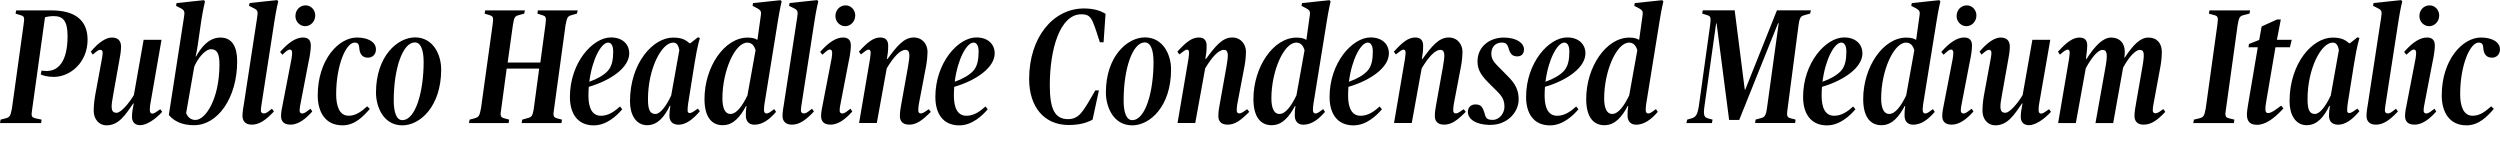 <?xml version="1.0" encoding="UTF-8"?>
<svg width="738.192" height="46.272" viewBox="0 0 738.192 46.272" version="1.1" xmlns="http://www.w3.org/2000/svg" xmlns:xlink="http://www.w3.org/1999/xlink">
 <path d="M0,9.94 l12.14,0 l0.14,1.01 l-1.78,0.38 c-1.25,0.34,-1.34,0.58,-0.96,2.98 l3.74,26.83 c0.48,0.19,1.58,0.38,2.54,0.38 c2.74,0,4.13,-1.34,4.13,-5.9 c0,-7.01,-2.4,-11.14,-7.68,-10.18 l-0.24,-1.15 c0.72,-0.34,1.97,-0.72,3.89,-0.72 c4.75,0,9.94,4.18,9.94,10.99 c0,5.52,-3.46,8.64,-10.66,8.64 l-10.42,0 l-0.19,-0.96 l1.58,-0.48 c0.96,-0.34,1.15,-0.48,0.77,-2.93 l-3.41,-24.53 c-0.43,-2.45,-0.77,-2.69,-1.92,-2.98 l-1.44,-0.38 Z M31.39,9.26 c3.7,0,5.57,3.02,7.97,6.48 l0.14,0 c-0.29,-1.44,-0.53,-2.74,-0.53,-3.98 c0,-1.25,0.62,-2.45,2.45,-2.45 c1.82,0,4.42,1.68,6.48,3.94 l-0.58,0.77 l-1.06,-0.72 c-1.34,-1.01,-2.02,-0.58,-2.02,0.48 c0,0.48,0.05,1.1,0.14,1.73 l3.31,19.01 l-5.28,0 l-2.88,-16.32 c-1.39,-2.35,-3.79,-5.23,-5.09,-5.23 c-1.87,0,-1.68,1.78,-0.96,5.62 l1.78,9.98 c0.29,1.49,0.48,2.64,0.48,3.98 c0,1.34,-0.62,2.64,-2.69,2.64 c-1.73,0,-3.94,-1.39,-6.24,-4.18 l0.58,-0.86 l0.86,0.72 c1.34,1.15,2.06,0.72,2.06,-0.19 c0,-0.53,-0.1,-1.06,-0.19,-1.63 l-2.02,-10.94 c-0.34,-1.87,-0.43,-3.6,-0.43,-4.61 c0,-2.35,1.54,-4.22,3.7,-4.22 Z M57.36,9.31 c6.86,0,12.67,7.97,12.67,18.86 c0,4.22,-1.44,7.01,-4.94,7.01 c-3.46,0,-5.71,-2.93,-7.2,-5.57 l-0.14,0 c0.14,0.43,0.34,1.54,0.62,3.22 l1.06,7.34 c0.48,3.12,1.1,5.71,1.1,5.71 l-0.34,0.34 l-8.06,-0.86 l-0.14,-0.82 l1.49,-0.77 c0.96,-0.53,1.15,-0.96,0.82,-2.74 l-4.42,-28.51 l0,-0.24 c1.44,-1.63,3.55,-2.98,7.49,-2.98 Z M57.74,10.85 c-1.54,0,-2.35,0.96,-2.78,2.02 l2.4,13.73 c1.06,2.45,3.17,5.14,4.99,5.14 c1.78,0,2.45,-1.44,2.45,-4.46 c0,-10.37,-4.18,-16.42,-7.06,-16.42 Z M74.3,9.46 c2.26,0,4.13,1.3,6.58,3.89 l-0.58,0.82 l-1.06,-0.82 c-1.2,-0.96,-2.21,-0.62,-2.21,0.29 c0,0.62,0.1,1.15,0.19,1.78 l3.84,24.77 c0.48,3.17,1.1,5.71,1.1,5.71 l-0.34,0.34 l-8.11,-0.86 l-0.19,-0.82 l1.63,-0.82 c0.96,-0.53,1.06,-0.91,0.77,-2.69 l-3.84,-25.06 c-0.24,-1.54,-0.48,-2.69,-0.48,-3.98 c0,-1.39,0.82,-2.54,2.69,-2.54 Z M90.1,38.54 c1.63,0,2.98,1.39,2.98,3.17 c0,1.63,-1.25,2.98,-2.83,2.98 c-1.73,0,-3.02,-1.39,-3.02,-3.17 c0,-1.63,1.3,-2.98,2.88,-2.98 Z M85.68,9.46 c2.35,0,4.42,1.54,6.53,3.89 l-0.53,0.82 l-1.15,-0.86 c-1.15,-0.86,-2.06,-0.67,-2.06,0.34 c0,0.62,0.1,1.2,0.24,1.87 l2.35,12.19 c0.48,2.21,0.72,3.94,0.72,5.14 c0,1.44,-0.67,2.35,-2.3,2.35 c-2.02,0,-4.27,-1.39,-6.77,-4.27 l0.67,-0.82 l0.91,0.82 c1.3,1.2,1.97,0.72,1.97,-0.24 c0,-0.38,-0.05,-1.06,-0.19,-1.82 l-2.5,-12.91 c-0.29,-1.49,-0.58,-2.69,-0.58,-3.98 c0,-1.34,0.67,-2.5,2.69,-2.5 Z M101.09,9.26 c3.79,0,6.24,2.74,8.11,4.85 l-0.77,0.77 c-2.02,-1.82,-3.55,-2.78,-5.52,-2.78 c-2.69,0,-3.65,2.88,-3.65,6.34 c0,8.5,2.88,15.26,5.47,15.26 c0.77,0,1.25,-0.29,1.34,-1.44 c0.1,-1.82,0.82,-3.02,2.59,-3.02 c1.34,0,2.35,0.96,2.35,2.45 c0,2.16,-2.3,3.5,-5.62,3.5 c-5.42,0,-11.57,-6.58,-11.57,-17.09 c0,-5.04,2.35,-8.83,7.25,-8.83 Z M118.8,9.26 c5.23,0,11.47,5.57,11.47,16.51 c0,4.42,-2.4,9.46,-7.73,9.46 c-5.09,0,-11.52,-5.47,-11.52,-16.32 c0,-3.94,2.06,-9.65,7.78,-9.65 Z M118.8,10.8 c-1.82,0,-2.54,2.5,-2.54,5.81 c0,9.41,2.64,17.14,6.24,17.14 c1.82,0,2.59,-2.4,2.59,-5.81 c0,-8.64,-2.35,-17.14,-6.29,-17.14 Z M138.48,9.94 l11.71,0 l0.14,1.01 l-1.39,0.38 c-1.2,0.34,-1.3,0.67,-0.91,2.98 l1.58,11.71 l9.6,0 l-1.58,-11.71 c-0.38,-2.45,-0.72,-2.64,-1.92,-2.93 l-1.49,-0.43 l-0.19,-1.01 l11.76,0 l0.14,1.01 l-1.44,0.38 c-1.1,0.34,-1.25,0.67,-0.86,2.98 l3.36,24.53 c0.43,2.5,0.77,2.69,1.87,2.98 l1.49,0.43 l0.24,0.96 l-11.76,0 l-0.14,-0.96 l1.34,-0.43 c1.2,-0.34,1.34,-0.62,1.01,-2.98 l-1.49,-11.04 l-9.65,0 l1.54,11.04 c0.38,2.5,0.67,2.69,1.82,2.98 l1.54,0.43 l0.19,0.96 l-11.71,0 l-0.19,-0.96 l1.39,-0.43 c1.15,-0.34,1.3,-0.62,0.96,-2.98 l-3.41,-24.53 c-0.43,-2.45,-0.77,-2.64,-1.92,-2.98 l-1.44,-0.38 Z M175.39,9.26 c3.74,0,6.77,2.88,8.35,4.75 l-0.67,0.82 c-1.49,-1.34,-3.31,-2.74,-5.62,-2.74 c-2.54,0,-3.7,2.21,-3.7,5.95 c0,0.86,0.05,1.78,0.1,2.59 c6.43,1.87,11.95,5.66,11.95,9.89 c0,2.64,-1.92,4.7,-5.42,4.7 c-5.38,0,-12.1,-7.49,-12.1,-17.57 c0,-4.8,2.16,-8.4,7.1,-8.4 Z M179.57,33.7 c0.82,0,1.49,-0.77,1.49,-2.64 c0,-2.35,-0.34,-4.37,-1.63,-5.76 c-1.15,-1.2,-2.88,-2.26,-5.42,-3.17 c0.82,6.58,3.5,11.57,5.57,11.57 Z M191.14,9.31 c3.07,0,5.14,2.59,6.62,5.71 l0.19,0 c-0.19,-1.25,-0.29,-1.97,-0.29,-2.93 c0,-1.3,0.62,-2.64,2.74,-2.64 c2.06,0,4.22,1.54,6.24,3.98 l-0.58,0.77 l-1.06,-0.72 c-1.2,-0.86,-1.97,-0.77,-1.97,0.19 c0,0.58,0.05,1.15,0.14,1.87 l1.92,12.05 c0.86,5.42,1.58,7.44,1.58,7.44 l-0.58,0.24 l-2.26,-1.78 l-0.19,0 c-1.2,1.01,-2.3,1.68,-4.9,1.68 c-5.9,0,-12.72,-7.49,-12.72,-18.86 c0,-3.79,1.68,-7.01,5.09,-7.01 Z M193.54,12.62 c-1.58,0,-2.21,1.15,-2.21,4.37 c0,9.02,4.03,16.7,7.44,16.7 c1.15,0,1.58,-0.96,1.82,-2.21 l-2.4,-13.39 c-1.44,-3.12,-3.22,-5.47,-4.66,-5.47 Z M213.46,9.31 c3.12,0,5.18,2.59,6.82,5.66 l0.14,0 c-0.19,-1.25,-0.19,-1.92,-0.19,-2.88 c0,-1.3,0.67,-2.64,2.54,-2.64 c2.35,0,4.46,1.54,6.38,3.79 l-0.53,0.82 l-1.06,-0.77 c-1.3,-0.96,-1.97,-0.48,-1.97,0.48 c0,0.53,0.05,1.1,0.14,1.78 l3.98,24.62 c0.48,3.12,1.1,5.71,1.1,5.71 l-0.34,0.34 l-8.11,-0.86 l-0.14,-0.82 l1.49,-0.77 c0.96,-0.58,1.2,-0.86,0.86,-2.69 l-0.43,-3.07 c-0.24,-1.92,-0.48,-3.46,-0.48,-3.46 l-0.14,0 c-0.48,0.34,-1.34,0.62,-2.78,0.62 c-6.82,0,-12.72,-8.64,-12.72,-18.14 c0,-5.18,2.02,-7.73,5.42,-7.73 Z M215.66,12.62 c-1.54,0,-2.35,1.68,-2.35,4.61 c0,8.11,3.7,16.46,7.34,16.46 c1.44,0,2.11,-1.06,2.45,-2.26 l-2.4,-13.34 c-1.54,-3.17,-3.22,-5.47,-5.04,-5.47 Z M233.76,9.46 c2.26,0,4.13,1.3,6.58,3.89 l-0.58,0.82 l-1.06,-0.82 c-1.2,-0.96,-2.21,-0.62,-2.21,0.29 c0,0.62,0.1,1.15,0.19,1.78 l3.84,24.77 c0.48,3.17,1.1,5.71,1.1,5.71 l-0.34,0.34 l-8.11,-0.86 l-0.19,-0.82 l1.63,-0.82 c0.96,-0.53,1.06,-0.91,0.77,-2.69 l-3.84,-25.06 c-0.24,-1.54,-0.48,-2.69,-0.48,-3.98 c0,-1.39,0.82,-2.54,2.69,-2.54 Z M249.55,38.54 c1.63,0,2.98,1.39,2.98,3.17 c0,1.63,-1.25,2.98,-2.83,2.98 c-1.73,0,-3.02,-1.39,-3.02,-3.17 c0,-1.63,1.3,-2.98,2.88,-2.98 Z M245.14,9.46 c2.35,0,4.42,1.54,6.53,3.89 l-0.53,0.82 l-1.15,-0.86 c-1.15,-0.86,-2.06,-0.67,-2.06,0.34 c0,0.62,0.1,1.2,0.24,1.87 l2.35,12.19 c0.48,2.21,0.72,3.94,0.72,5.14 c0,1.44,-0.67,2.35,-2.3,2.35 c-2.02,0,-4.27,-1.39,-6.77,-4.27 l0.67,-0.82 l0.91,0.82 c1.3,1.2,1.97,0.72,1.97,-0.24 c0,-0.38,-0.05,-1.06,-0.19,-1.82 l-2.5,-12.91 c-0.29,-1.49,-0.58,-2.69,-0.58,-3.98 c0,-1.34,0.67,-2.5,2.69,-2.5 Z M268.42,9.46 c2.26,0,3.98,1.34,6.43,3.79 l-0.62,0.77 l-1.06,-0.72 c-1.25,-0.86,-2.02,-0.58,-2.02,0.34 c0,0.67,0.05,1.2,0.14,1.78 l2.16,11.33 c0.29,1.58,0.43,3.22,0.43,4.18 c0,2.21,-1.44,4.27,-4.08,4.27 c-2.93,0,-5.04,-2.64,-7.73,-6.34 l-0.19,0 c0.24,1.34,0.38,2.35,0.38,3.94 c0,1.39,-0.62,2.4,-2.3,2.4 c-2.02,0,-3.74,-1.3,-6.34,-4.18 l0.58,-0.82 l0.96,0.72 c1.2,1.01,1.92,0.91,1.92,-0.24 c0,-0.38,-0.1,-1.06,-0.19,-1.82 l-3.22,-18.91 l5.23,0 l2.93,16.13 c1.92,3.22,3.89,5.47,5.52,5.47 c1.39,0,1.39,-1.49,0.77,-4.94 l-1.92,-10.7 c-0.29,-1.49,-0.48,-2.64,-0.48,-3.94 c0,-1.3,0.67,-2.5,2.69,-2.5 Z M283.3,9.26 c3.74,0,6.77,2.88,8.35,4.75 l-0.67,0.82 c-1.49,-1.34,-3.31,-2.74,-5.62,-2.74 c-2.54,0,-3.7,2.21,-3.7,5.95 c0,0.86,0.05,1.78,0.1,2.59 c6.43,1.87,11.95,5.66,11.95,9.89 c0,2.64,-1.92,4.7,-5.42,4.7 c-5.38,0,-12.1,-7.49,-12.1,-17.57 c0,-4.8,2.16,-8.4,7.1,-8.4 Z M287.47,33.7 c0.82,0,1.49,-0.77,1.49,-2.64 c0,-2.35,-0.34,-4.37,-1.63,-5.76 c-1.15,-1.2,-2.88,-2.26,-5.42,-3.17 c0.82,6.58,3.5,11.57,5.57,11.57 Z M315.55,9.36 c3.31,0,5.47,0.72,7.06,1.58 l1.87,8.64 l-1.06,0 c-1.54,-2.64,-2.4,-4.27,-3.6,-5.9 c-1.15,-1.63,-2.4,-2.59,-4.42,-2.59 c-3.98,0,-5.42,3.02,-5.42,10.03 c0,10.46,2.93,20.93,9.31,20.93 c1.87,0,2.69,-0.53,3.5,-2.5 c0.62,-1.49,1.2,-3.36,1.97,-5.76 l1.1,0 l0.58,8.4 c-1.58,0.96,-3.55,1.58,-6.38,1.58 c-9.07,0,-16.18,-8.5,-16.18,-20.83 c0,-8.16,4.37,-13.58,11.66,-13.58 Z M334.32,9.26 c5.23,0,11.47,5.57,11.47,16.51 c0,4.42,-2.4,9.46,-7.73,9.46 c-5.09,0,-11.52,-5.47,-11.52,-16.32 c0,-3.94,2.06,-9.65,7.78,-9.65 Z M334.32,10.8 c-1.82,0,-2.54,2.5,-2.54,5.81 c0,9.41,2.64,17.14,6.24,17.14 c1.82,0,2.59,-2.4,2.59,-5.81 c0,-8.64,-2.35,-17.14,-6.29,-17.14 Z M362.45,9.46 c2.26,0,3.98,1.34,6.43,3.79 l-0.62,0.77 l-1.06,-0.72 c-1.25,-0.86,-2.02,-0.58,-2.02,0.34 c0,0.67,0.05,1.2,0.14,1.78 l2.16,11.33 c0.29,1.58,0.43,3.22,0.43,4.18 c0,2.21,-1.44,4.27,-4.08,4.27 c-2.93,0,-5.04,-2.64,-7.73,-6.34 l-0.19,0 c0.24,1.34,0.38,2.35,0.38,3.94 c0,1.39,-0.62,2.4,-2.3,2.4 c-2.02,0,-3.74,-1.3,-6.34,-4.18 l0.58,-0.82 l0.96,0.72 c1.2,1.01,1.92,0.91,1.92,-0.24 c0,-0.38,-0.1,-1.06,-0.19,-1.82 l-3.22,-18.91 l5.23,0 l2.93,16.13 c1.92,3.22,3.89,5.47,5.52,5.47 c1.39,0,1.39,-1.49,0.77,-4.94 l-1.92,-10.7 c-0.29,-1.49,-0.48,-2.64,-0.48,-3.94 c0,-1.3,0.67,-2.5,2.69,-2.5 Z M375.55,9.31 c3.12,0,5.18,2.59,6.82,5.66 l0.14,0 c-0.19,-1.25,-0.19,-1.92,-0.19,-2.88 c0,-1.3,0.67,-2.64,2.54,-2.64 c2.35,0,4.46,1.54,6.38,3.79 l-0.53,0.82 l-1.06,-0.77 c-1.3,-0.96,-1.97,-0.48,-1.97,0.48 c0,0.53,0.05,1.1,0.14,1.78 l3.98,24.62 c0.48,3.12,1.1,5.71,1.1,5.71 l-0.34,0.34 l-8.11,-0.86 l-0.14,-0.82 l1.49,-0.77 c0.96,-0.58,1.2,-0.86,0.86,-2.69 l-0.43,-3.07 c-0.24,-1.92,-0.48,-3.46,-0.48,-3.46 l-0.14,0 c-0.48,0.34,-1.34,0.62,-2.78,0.62 c-6.82,0,-12.72,-8.64,-12.72,-18.14 c0,-5.18,2.02,-7.73,5.42,-7.73 Z M377.76,12.62 c-1.54,0,-2.35,1.68,-2.35,4.61 c0,8.11,3.7,16.46,7.34,16.46 c1.44,0,2.11,-1.06,2.45,-2.26 l-2.4,-13.34 c-1.54,-3.17,-3.22,-5.47,-5.04,-5.47 Z M399.7,9.26 c3.74,0,6.77,2.88,8.35,4.75 l-0.67,0.82 c-1.49,-1.34,-3.31,-2.74,-5.62,-2.74 c-2.54,0,-3.7,2.21,-3.7,5.95 c0,0.86,0.05,1.78,0.1,2.59 c6.43,1.87,11.95,5.66,11.95,9.89 c0,2.64,-1.92,4.7,-5.42,4.7 c-5.38,0,-12.1,-7.49,-12.1,-17.57 c0,-4.8,2.16,-8.4,7.1,-8.4 Z M403.87,33.7 c0.82,0,1.49,-0.77,1.49,-2.64 c0,-2.35,-0.34,-4.37,-1.63,-5.76 c-1.15,-1.2,-2.88,-2.26,-5.42,-3.17 c0.82,6.58,3.5,11.57,5.57,11.57 Z M426.38,9.46 c2.26,0,3.98,1.34,6.43,3.79 l-0.62,0.77 l-1.06,-0.72 c-1.25,-0.86,-2.02,-0.58,-2.02,0.34 c0,0.67,0.05,1.2,0.14,1.78 l2.16,11.33 c0.29,1.58,0.43,3.22,0.43,4.18 c0,2.21,-1.44,4.27,-4.08,4.27 c-2.93,0,-5.04,-2.64,-7.73,-6.34 l-0.19,0 c0.24,1.34,0.38,2.35,0.38,3.94 c0,1.39,-0.62,2.4,-2.3,2.4 c-2.02,0,-3.74,-1.3,-6.34,-4.18 l0.58,-0.82 l0.96,0.72 c1.2,1.01,1.92,0.91,1.92,-0.24 c0,-0.38,-0.1,-1.06,-0.19,-1.82 l-3.22,-18.91 l5.23,0 l2.93,16.13 c1.92,3.22,3.89,5.47,5.52,5.47 c1.39,0,1.39,-1.49,0.77,-4.94 l-1.92,-10.7 c-0.29,-1.49,-0.48,-2.64,-0.48,-3.94 c0,-1.3,0.67,-2.5,2.69,-2.5 Z M440.26,9.41 c4.66,0,8.16,3.6,8.16,7.49 c0,3.79,-1.82,5.52,-4.42,8.11 c-2.59,2.59,-3.65,3.5,-3.65,5.38 c0,2.16,1.34,3.31,3.12,3.31 c1.1,0,1.58,-0.43,1.92,-1.49 c0.48,-1.73,1.06,-2.59,2.64,-2.59 c1.2,0,1.97,0.77,1.97,2.06 c0,1.78,-2.06,3.5,-6,3.5 c-3.98,0,-7.73,-2.54,-7.73,-7.06 c0,-2.78,1.39,-4.46,3.98,-7.01 c2.45,-2.5,3.98,-3.46,3.98,-6.34 c0,-1.82,-1.39,-3.89,-3.46,-3.89 c-1.44,0,-1.97,0.34,-2.3,1.54 c-0.62,2.21,-1.1,3.02,-2.83,3.02 c-1.2,0,-2.21,-0.77,-2.21,-2.21 c0,-1.97,2.06,-3.84,6.82,-3.84 Z M457.73,9.26 c3.74,0,6.77,2.88,8.35,4.75 l-0.67,0.82 c-1.49,-1.34,-3.31,-2.74,-5.62,-2.74 c-2.54,0,-3.7,2.21,-3.7,5.95 c0,0.86,0.05,1.78,0.1,2.59 c6.43,1.87,11.95,5.66,11.95,9.89 c0,2.64,-1.92,4.7,-5.42,4.7 c-5.38,0,-12.1,-7.49,-12.1,-17.57 c0,-4.8,2.16,-8.4,7.1,-8.4 Z M461.9,33.7 c0.82,0,1.49,-0.77,1.49,-2.64 c0,-2.35,-0.34,-4.37,-1.63,-5.76 c-1.15,-1.2,-2.88,-2.26,-5.42,-3.17 c0.82,6.58,3.5,11.57,5.57,11.57 Z M473.81,9.31 c3.12,0,5.18,2.59,6.82,5.66 l0.14,0 c-0.19,-1.25,-0.19,-1.92,-0.19,-2.88 c0,-1.3,0.67,-2.64,2.54,-2.64 c2.35,0,4.46,1.54,6.38,3.79 l-0.53,0.82 l-1.06,-0.77 c-1.3,-0.96,-1.97,-0.48,-1.97,0.48 c0,0.53,0.05,1.1,0.14,1.78 l3.98,24.62 c0.48,3.12,1.1,5.71,1.1,5.71 l-0.34,0.34 l-8.11,-0.86 l-0.14,-0.82 l1.49,-0.77 c0.96,-0.58,1.2,-0.86,0.86,-2.69 l-0.43,-3.07 c-0.24,-1.92,-0.48,-3.46,-0.48,-3.46 l-0.14,0 c-0.48,0.34,-1.34,0.62,-2.78,0.62 c-6.82,0,-12.72,-8.64,-12.72,-18.14 c0,-5.18,2.02,-7.73,5.42,-7.73 Z M476.02,12.62 c-1.54,0,-2.35,1.68,-2.35,4.61 c0,8.11,3.7,16.46,7.34,16.46 c1.44,0,2.11,-1.06,2.45,-2.26 l-2.4,-13.34 c-1.54,-3.17,-3.22,-5.47,-5.04,-5.47 Z M497.95,9.94 l7.54,0 l0.19,1.01 l-1.06,0.29 c-1.49,0.34,-1.73,0.91,-1.3,3.89 l3.41,24.24 l0.14,0 l3.7,-28.51 l2.98,0 l11.47,28.56 l0.19,0 l-3.46,-25.06 c-0.34,-2.5,-0.82,-2.74,-1.97,-3.02 l-1.39,-0.38 l-0.14,-1.01 l11.81,0 l0.14,1.01 l-1.44,0.38 c-1.1,0.29,-1.25,0.67,-0.91,2.98 l3.22,24.53 c0.34,2.5,0.77,2.69,1.87,2.98 l1.54,0.43 l0.24,0.96 l-10.03,0 l-9.36,-23.42 l-0.14,0 l-2.98,23.42 l-9.41,0 l-0.19,-0.96 l1.39,-0.43 c1.15,-0.34,1.25,-0.62,0.96,-2.98 l-3.26,-23.42 c-0.43,-3.12,-0.96,-3.74,-2.3,-4.13 l-1.2,-0.34 Z M539.52,9.26 c3.74,0,6.77,2.88,8.35,4.75 l-0.67,0.82 c-1.49,-1.34,-3.31,-2.74,-5.62,-2.74 c-2.54,0,-3.7,2.21,-3.7,5.95 c0,0.86,0.05,1.78,0.1,2.59 c6.43,1.87,11.95,5.66,11.95,9.89 c0,2.64,-1.92,4.7,-5.42,4.7 c-5.38,0,-12.1,-7.49,-12.1,-17.57 c0,-4.8,2.16,-8.4,7.1,-8.4 Z M543.7,33.7 c0.82,0,1.49,-0.77,1.49,-2.64 c0,-2.35,-0.34,-4.37,-1.63,-5.76 c-1.15,-1.2,-2.88,-2.26,-5.42,-3.17 c0.82,6.58,3.5,11.57,5.57,11.57 Z M555.6,9.31 c3.12,0,5.18,2.59,6.82,5.66 l0.14,0 c-0.19,-1.25,-0.19,-1.92,-0.19,-2.88 c0,-1.3,0.67,-2.64,2.54,-2.64 c2.35,0,4.46,1.54,6.38,3.79 l-0.53,0.82 l-1.06,-0.77 c-1.3,-0.96,-1.97,-0.48,-1.97,0.48 c0,0.53,0.05,1.1,0.14,1.78 l3.98,24.62 c0.48,3.12,1.1,5.71,1.1,5.71 l-0.34,0.34 l-8.11,-0.86 l-0.14,-0.82 l1.49,-0.77 c0.96,-0.58,1.2,-0.86,0.86,-2.69 l-0.43,-3.07 c-0.24,-1.92,-0.48,-3.46,-0.48,-3.46 l-0.14,0 c-0.48,0.34,-1.34,0.62,-2.78,0.62 c-6.82,0,-12.72,-8.64,-12.72,-18.14 c0,-5.18,2.02,-7.73,5.42,-7.73 Z M557.81,12.62 c-1.54,0,-2.35,1.68,-2.35,4.61 c0,8.11,3.7,16.46,7.34,16.46 c1.44,0,2.11,-1.06,2.45,-2.26 l-2.4,-13.34 c-1.54,-3.17,-3.22,-5.47,-5.04,-5.47 Z M580.61,38.54 c1.63,0,2.98,1.39,2.98,3.17 c0,1.63,-1.25,2.98,-2.83,2.98 c-1.73,0,-3.02,-1.39,-3.02,-3.17 c0,-1.63,1.3,-2.98,2.88,-2.98 Z M576.19,9.46 c2.35,0,4.42,1.54,6.53,3.89 l-0.53,0.82 l-1.15,-0.86 c-1.15,-0.86,-2.06,-0.67,-2.06,0.34 c0,0.62,0.1,1.2,0.24,1.87 l2.35,12.19 c0.48,2.21,0.72,3.94,0.72,5.14 c0,1.44,-0.67,2.35,-2.3,2.35 c-2.02,0,-4.27,-1.39,-6.77,-4.27 l0.67,-0.82 l0.91,0.82 c1.3,1.2,1.97,0.72,1.97,-0.24 c0,-0.38,-0.05,-1.06,-0.19,-1.82 l-2.5,-12.91 c-0.29,-1.49,-0.58,-2.69,-0.58,-3.98 c0,-1.34,0.67,-2.5,2.69,-2.5 Z M589.1,9.26 c3.7,0,5.57,3.02,7.97,6.48 l0.14,0 c-0.29,-1.44,-0.53,-2.74,-0.53,-3.98 c0,-1.25,0.62,-2.45,2.45,-2.45 c1.82,0,4.42,1.68,6.48,3.94 l-0.58,0.77 l-1.06,-0.72 c-1.34,-1.01,-2.02,-0.58,-2.02,0.48 c0,0.48,0.05,1.1,0.14,1.73 l3.31,19.01 l-5.28,0 l-2.88,-16.32 c-1.39,-2.35,-3.79,-5.23,-5.09,-5.23 c-1.87,0,-1.68,1.78,-0.96,5.62 l1.78,9.98 c0.29,1.49,0.48,2.64,0.48,3.98 c0,1.34,-0.62,2.64,-2.69,2.64 c-1.73,0,-3.94,-1.39,-6.24,-4.18 l0.58,-0.86 l0.86,0.72 c1.34,1.15,2.06,0.72,2.06,-0.19 c0,-0.53,-0.1,-1.06,-0.19,-1.63 l-2.02,-10.94 c-0.34,-1.87,-0.43,-3.6,-0.43,-4.61 c0,-2.35,1.54,-4.22,3.7,-4.22 Z M632.93,9.46 c2.3,0,4.13,1.34,6.43,3.79 l-0.58,0.82 l-1.1,-0.77 c-1.1,-0.77,-2.02,-0.58,-2.02,0.38 c0,0.62,0.1,1.2,0.19,1.73 l2.11,11.42 c0.29,1.73,0.38,3.12,0.38,4.08 c0,2.54,-1.39,4.27,-3.98,4.27 c-2.35,0,-4.42,-2.06,-6.96,-5.9 l-0.14,0 c0.1,0.67,0.14,1.15,0.14,1.68 c0,2.54,-1.44,4.22,-4.03,4.22 c-2.4,0,-4.75,-2.4,-7.25,-6.29 l-0.19,0 c0.14,1.34,0.38,2.74,0.38,3.94 c0,1.44,-0.58,2.35,-2.3,2.35 c-1.87,0,-3.74,-1.3,-6.34,-4.18 l0.58,-0.86 l0.91,0.77 c1.25,0.96,1.97,1.01,1.97,-0.24 c0,-0.38,-0.1,-1.06,-0.19,-1.82 l-3.22,-18.91 l5.23,0 l2.93,16.18 c1.68,3.07,3.55,5.42,4.94,5.42 c1.49,0,1.49,-1.58,0.91,-4.94 l-2.98,-16.66 l5.23,0 l2.93,16.37 c1.68,3.07,3.6,5.23,4.94,5.23 c1.3,0,1.44,-1.06,0.77,-4.94 l-1.87,-10.7 c-0.24,-1.49,-0.48,-2.54,-0.48,-3.84 c0,-1.3,0.58,-2.59,2.64,-2.59 Z M647.62,9.94 l12,0 l0.14,1.01 l-1.54,0.38 c-1.15,0.29,-1.3,0.67,-0.91,2.98 l3.41,24.53 c0.38,2.45,0.72,2.69,1.82,2.98 l1.68,0.43 l0.19,0.96 l-12,0 l-0.19,-0.96 l1.54,-0.43 c1.15,-0.29,1.3,-0.62,0.96,-2.98 l-3.41,-24.53 c-0.43,-2.45,-0.72,-2.64,-1.92,-2.98 l-1.58,-0.38 Z M666.38,9.41 c2.21,0,4.66,1.34,7.87,4.85 l-0.67,0.82 l-1.25,-0.91 c-2.54,-1.92,-3.41,-1.44,-3.41,-0.24 c0,0.62,0.05,1.3,0.19,2.06 l2.78,16.32 l4.27,0 l0.53,2.21 l-4.37,0 l1.15,6 l-1.1,0 l-4.56,-2.06 l-0.72,-3.98 l-3.02,-1.2 l-0.14,-0.96 l2.74,0 l-2.78,-16.42 c-0.19,-1.25,-0.43,-2.5,-0.43,-3.41 c0,-1.73,0.62,-3.07,2.93,-3.07 Z M681.17,9.31 c3.07,0,5.14,2.59,6.62,5.71 l0.19,0 c-0.19,-1.25,-0.29,-1.97,-0.29,-2.93 c0,-1.3,0.62,-2.64,2.74,-2.64 c2.06,0,4.22,1.54,6.24,3.98 l-0.58,0.77 l-1.06,-0.72 c-1.2,-0.86,-1.97,-0.77,-1.97,0.19 c0,0.58,0.05,1.15,0.14,1.87 l1.92,12.05 c0.86,5.42,1.58,7.44,1.58,7.44 l-0.58,0.24 l-2.26,-1.78 l-0.19,0 c-1.2,1.01,-2.3,1.68,-4.9,1.68 c-5.9,0,-12.72,-7.49,-12.72,-18.86 c0,-3.79,1.68,-7.01,5.09,-7.01 Z M683.57,12.62 c-1.58,0,-2.21,1.15,-2.21,4.37 c0,9.02,4.03,16.7,7.44,16.7 c1.15,0,1.58,-0.96,1.82,-2.21 l-2.4,-13.39 c-1.44,-3.12,-3.22,-5.47,-4.66,-5.47 Z M701.47,9.46 c2.26,0,4.13,1.3,6.58,3.89 l-0.58,0.82 l-1.06,-0.82 c-1.2,-0.96,-2.21,-0.62,-2.21,0.29 c0,0.62,0.1,1.15,0.19,1.78 l3.84,24.77 c0.48,3.17,1.1,5.71,1.1,5.71 l-0.34,0.34 l-8.11,-0.86 l-0.19,-0.82 l1.63,-0.82 c0.96,-0.53,1.06,-0.91,0.77,-2.69 l-3.84,-25.06 c-0.24,-1.54,-0.48,-2.69,-0.48,-3.98 c0,-1.39,0.82,-2.54,2.69,-2.54 Z M717.26,38.54 c1.63,0,2.98,1.39,2.98,3.17 c0,1.63,-1.25,2.98,-2.83,2.98 c-1.73,0,-3.02,-1.39,-3.02,-3.17 c0,-1.63,1.3,-2.98,2.88,-2.98 Z M712.85,9.46 c2.35,0,4.42,1.54,6.53,3.89 l-0.53,0.82 l-1.15,-0.86 c-1.15,-0.86,-2.06,-0.67,-2.06,0.34 c0,0.62,0.1,1.2,0.24,1.87 l2.35,12.19 c0.48,2.21,0.72,3.94,0.72,5.14 c0,1.44,-0.67,2.35,-2.3,2.35 c-2.02,0,-4.27,-1.39,-6.77,-4.27 l0.67,-0.82 l0.91,0.82 c1.3,1.2,1.97,0.72,1.97,-0.24 c0,-0.38,-0.05,-1.06,-0.19,-1.82 l-2.5,-12.91 c-0.29,-1.49,-0.58,-2.69,-0.58,-3.98 c0,-1.34,0.67,-2.5,2.69,-2.5 Z M728.26,9.26 c3.79,0,6.24,2.74,8.11,4.85 l-0.77,0.77 c-2.02,-1.82,-3.55,-2.78,-5.52,-2.78 c-2.69,0,-3.65,2.88,-3.65,6.34 c0,8.5,2.88,15.26,5.47,15.26 c0.77,0,1.25,-0.29,1.34,-1.44 c0.1,-1.82,0.82,-3.02,2.59,-3.02 c1.34,0,2.35,0.96,2.35,2.45 c0,2.16,-2.3,3.5,-5.62,3.5 c-5.42,0,-11.57,-6.58,-11.57,-17.09 c0,-5.04,2.35,-8.83,7.25,-8.83 Z M728.26,9.26" fill="rgb(0,0,0)" transform="matrix(1,0,0,-1,0.0,46.272)"/>
</svg>